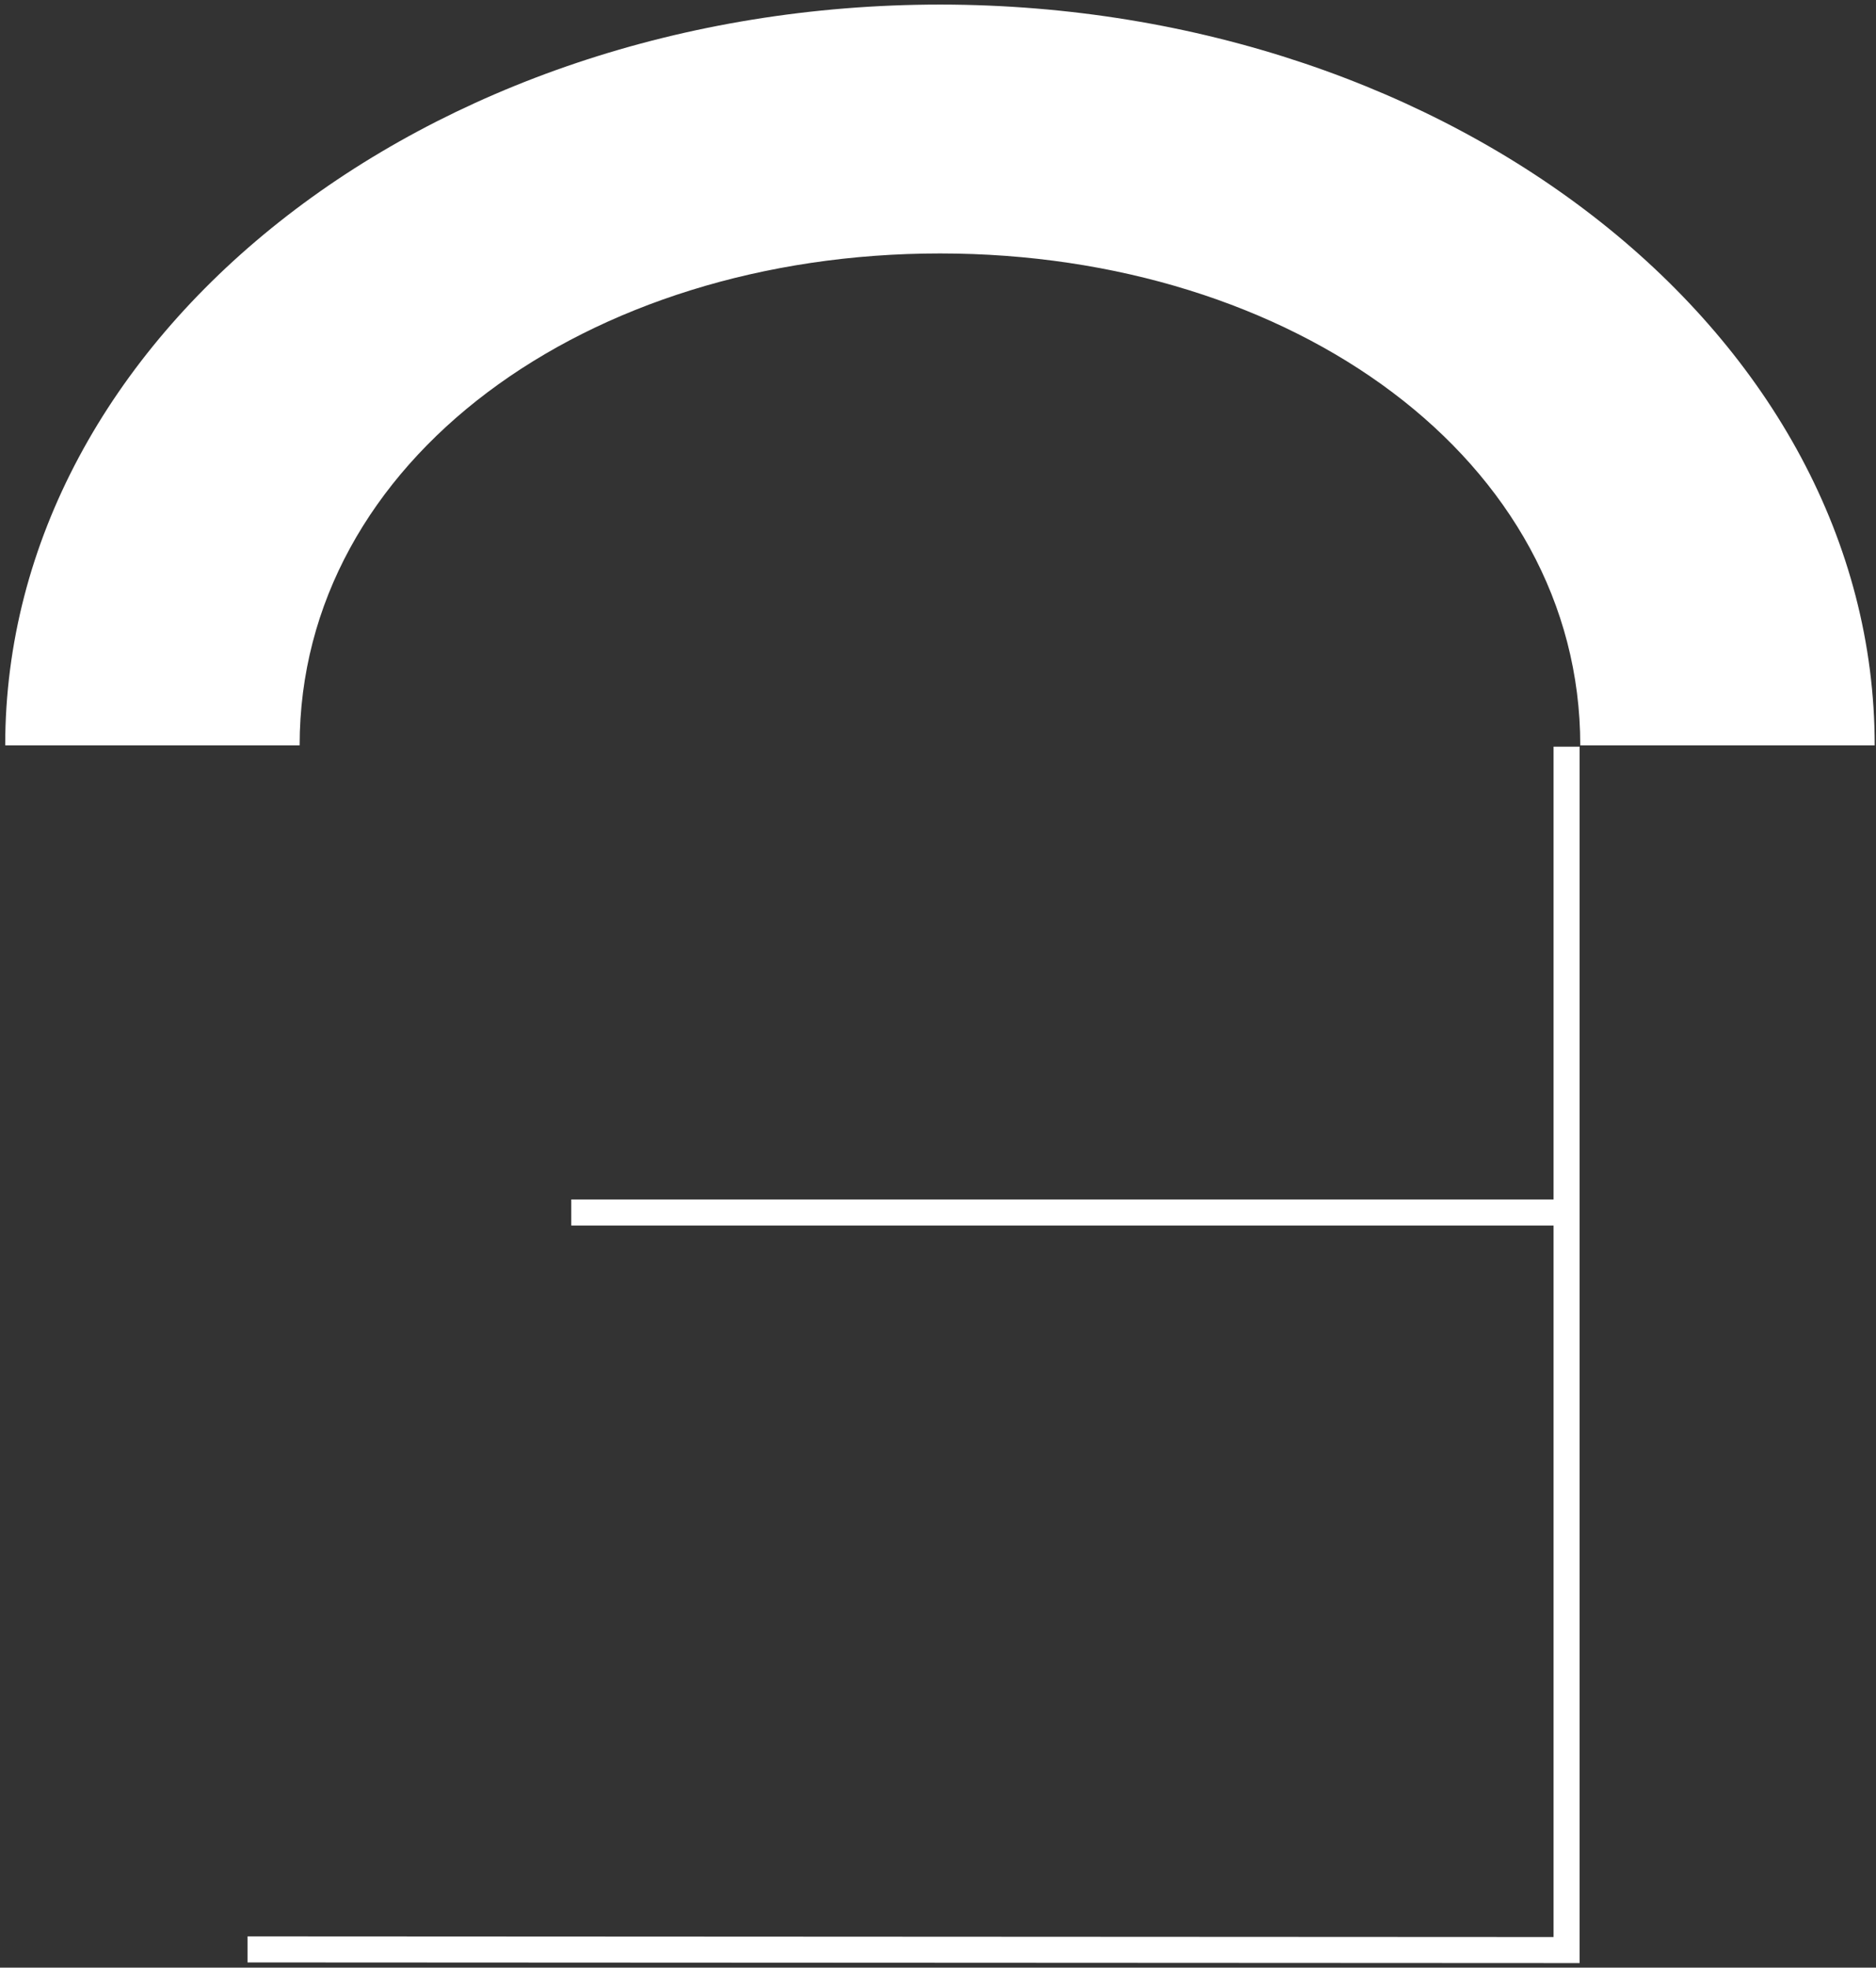 <svg width="288" height="302" viewBox="0 0 288 302" fill="none" xmlns="http://www.w3.org/2000/svg"><rect x="0" y="0" width="288" height="302" fill="#333333" stroke="none"/><path d="M287.8 114.4h-45.2c0-43.8-44.1-75.5-98.3-75.5-54.2 0-98.3 31.7-98.3 75.5H.8C.8 51.7 65.2.7 144.4.7c79 .1 143.4 51 143.4 113.7ZM242.5 114.601h-4v69.5H87.7v4h150.8v109.2L38 297.2v4l204.5.101v-186.7Z" fill="#fff"/></svg>